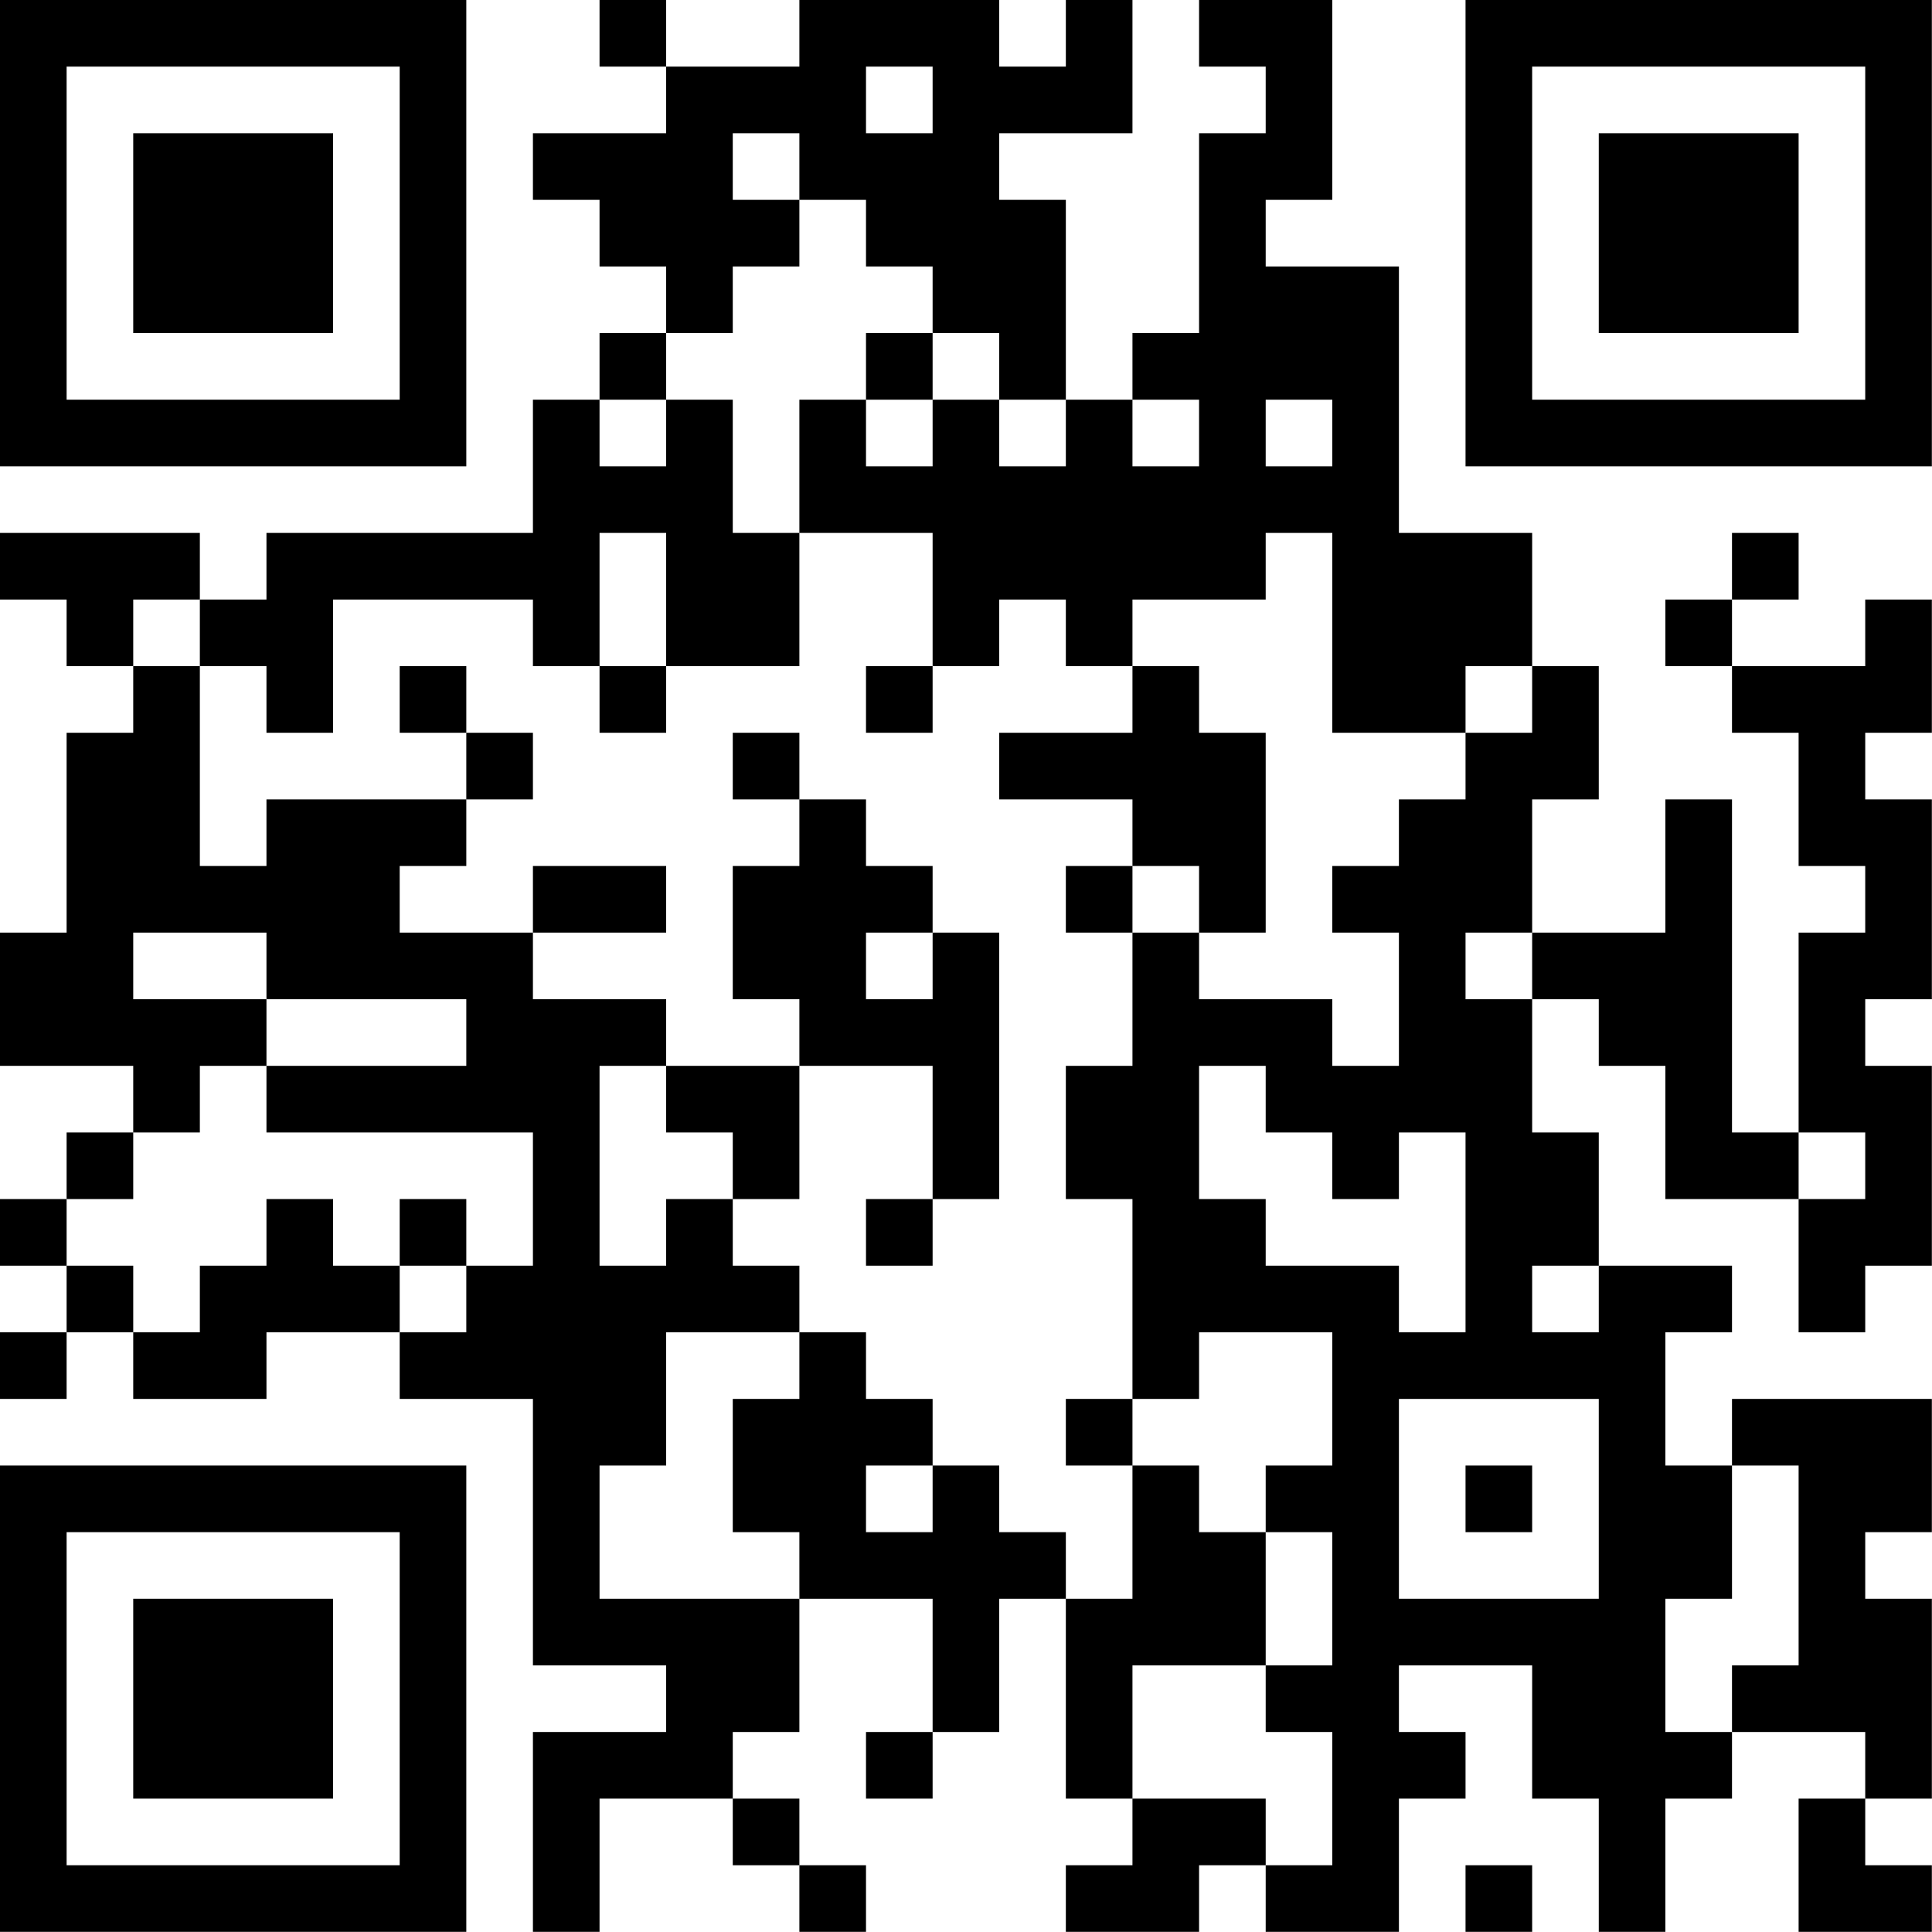 <?xml version="1.0" encoding="UTF-8"?>
<svg xmlns="http://www.w3.org/2000/svg" version="1.1" width="100" height="100" viewBox="0 0 100 100"><rect x="0" y="0" width="100" height="100" fill="#ffffff"/><g transform="scale(3.448)"><g transform="translate(0,0)"><path fill-rule="evenodd" d="M9 0L9 1L10 1L10 2L8 2L8 3L9 3L9 4L10 4L10 5L9 5L9 6L8 6L8 8L4 8L4 9L3 9L3 8L0 8L0 9L1 9L1 10L2 10L2 11L1 11L1 14L0 14L0 16L2 16L2 17L1 17L1 18L0 18L0 19L1 19L1 20L0 20L0 21L1 21L1 20L2 20L2 21L4 21L4 20L6 20L6 21L8 21L8 25L10 25L10 26L8 26L8 29L9 29L9 27L11 27L11 28L12 28L12 29L13 29L13 28L12 28L12 27L11 27L11 26L12 26L12 24L14 24L14 26L13 26L13 27L14 27L14 26L15 26L15 24L16 24L16 27L17 27L17 28L16 28L16 29L18 29L18 28L19 28L19 29L21 29L21 27L22 27L22 26L21 26L21 25L23 25L23 27L24 27L24 29L25 29L25 27L26 27L26 26L28 26L28 27L27 27L27 29L29 29L29 28L28 28L28 27L29 27L29 24L28 24L28 23L29 23L29 21L26 21L26 22L25 22L25 20L26 20L26 19L24 19L24 17L23 17L23 15L24 15L24 16L25 16L25 18L27 18L27 20L28 20L28 19L29 19L29 16L28 16L28 15L29 15L29 12L28 12L28 11L29 11L29 9L28 9L28 10L26 10L26 9L27 9L27 8L26 8L26 9L25 9L25 10L26 10L26 11L27 11L27 13L28 13L28 14L27 14L27 17L26 17L26 12L25 12L25 14L23 14L23 12L24 12L24 10L23 10L23 8L21 8L21 4L19 4L19 3L20 3L20 0L18 0L18 1L19 1L19 2L18 2L18 5L17 5L17 6L16 6L16 3L15 3L15 2L17 2L17 0L16 0L16 1L15 1L15 0L12 0L12 1L10 1L10 0ZM13 1L13 2L14 2L14 1ZM11 2L11 3L12 3L12 4L11 4L11 5L10 5L10 6L9 6L9 7L10 7L10 6L11 6L11 8L12 8L12 10L10 10L10 8L9 8L9 10L8 10L8 9L5 9L5 11L4 11L4 10L3 10L3 9L2 9L2 10L3 10L3 13L4 13L4 12L7 12L7 13L6 13L6 14L8 14L8 15L10 15L10 16L9 16L9 19L10 19L10 18L11 18L11 19L12 19L12 20L10 20L10 22L9 22L9 24L12 24L12 23L11 23L11 21L12 21L12 20L13 20L13 21L14 21L14 22L13 22L13 23L14 23L14 22L15 22L15 23L16 23L16 24L17 24L17 22L18 22L18 23L19 23L19 25L17 25L17 27L19 27L19 28L20 28L20 26L19 26L19 25L20 25L20 23L19 23L19 22L20 22L20 20L18 20L18 21L17 21L17 18L16 18L16 16L17 16L17 14L18 14L18 15L20 15L20 16L21 16L21 14L20 14L20 13L21 13L21 12L22 12L22 11L23 11L23 10L22 10L22 11L20 11L20 8L19 8L19 9L17 9L17 10L16 10L16 9L15 9L15 10L14 10L14 8L12 8L12 6L13 6L13 7L14 7L14 6L15 6L15 7L16 7L16 6L15 6L15 5L14 5L14 4L13 4L13 3L12 3L12 2ZM13 5L13 6L14 6L14 5ZM17 6L17 7L18 7L18 6ZM19 6L19 7L20 7L20 6ZM6 10L6 11L7 11L7 12L8 12L8 11L7 11L7 10ZM9 10L9 11L10 11L10 10ZM13 10L13 11L14 11L14 10ZM17 10L17 11L15 11L15 12L17 12L17 13L16 13L16 14L17 14L17 13L18 13L18 14L19 14L19 11L18 11L18 10ZM11 11L11 12L12 12L12 13L11 13L11 15L12 15L12 16L10 16L10 17L11 17L11 18L12 18L12 16L14 16L14 18L13 18L13 19L14 19L14 18L15 18L15 14L14 14L14 13L13 13L13 12L12 12L12 11ZM8 13L8 14L10 14L10 13ZM2 14L2 15L4 15L4 16L3 16L3 17L2 17L2 18L1 18L1 19L2 19L2 20L3 20L3 19L4 19L4 18L5 18L5 19L6 19L6 20L7 20L7 19L8 19L8 17L4 17L4 16L7 16L7 15L4 15L4 14ZM13 14L13 15L14 15L14 14ZM22 14L22 15L23 15L23 14ZM18 16L18 18L19 18L19 19L21 19L21 20L22 20L22 17L21 17L21 18L20 18L20 17L19 17L19 16ZM27 17L27 18L28 18L28 17ZM6 18L6 19L7 19L7 18ZM23 19L23 20L24 20L24 19ZM16 21L16 22L17 22L17 21ZM21 21L21 24L24 24L24 21ZM22 22L22 23L23 23L23 22ZM26 22L26 24L25 24L25 26L26 26L26 25L27 25L27 22ZM22 28L22 29L23 29L23 28ZM0 0L0 7L7 7L7 0ZM1 1L1 6L6 6L6 1ZM2 2L2 5L5 5L5 2ZM22 0L22 7L29 7L29 0ZM23 1L23 6L28 6L28 1ZM24 2L24 5L27 5L27 2ZM0 22L0 29L7 29L7 22ZM1 23L1 28L6 28L6 23ZM2 24L2 27L5 27L5 24Z" fill="#000000"/></g></g></svg>
